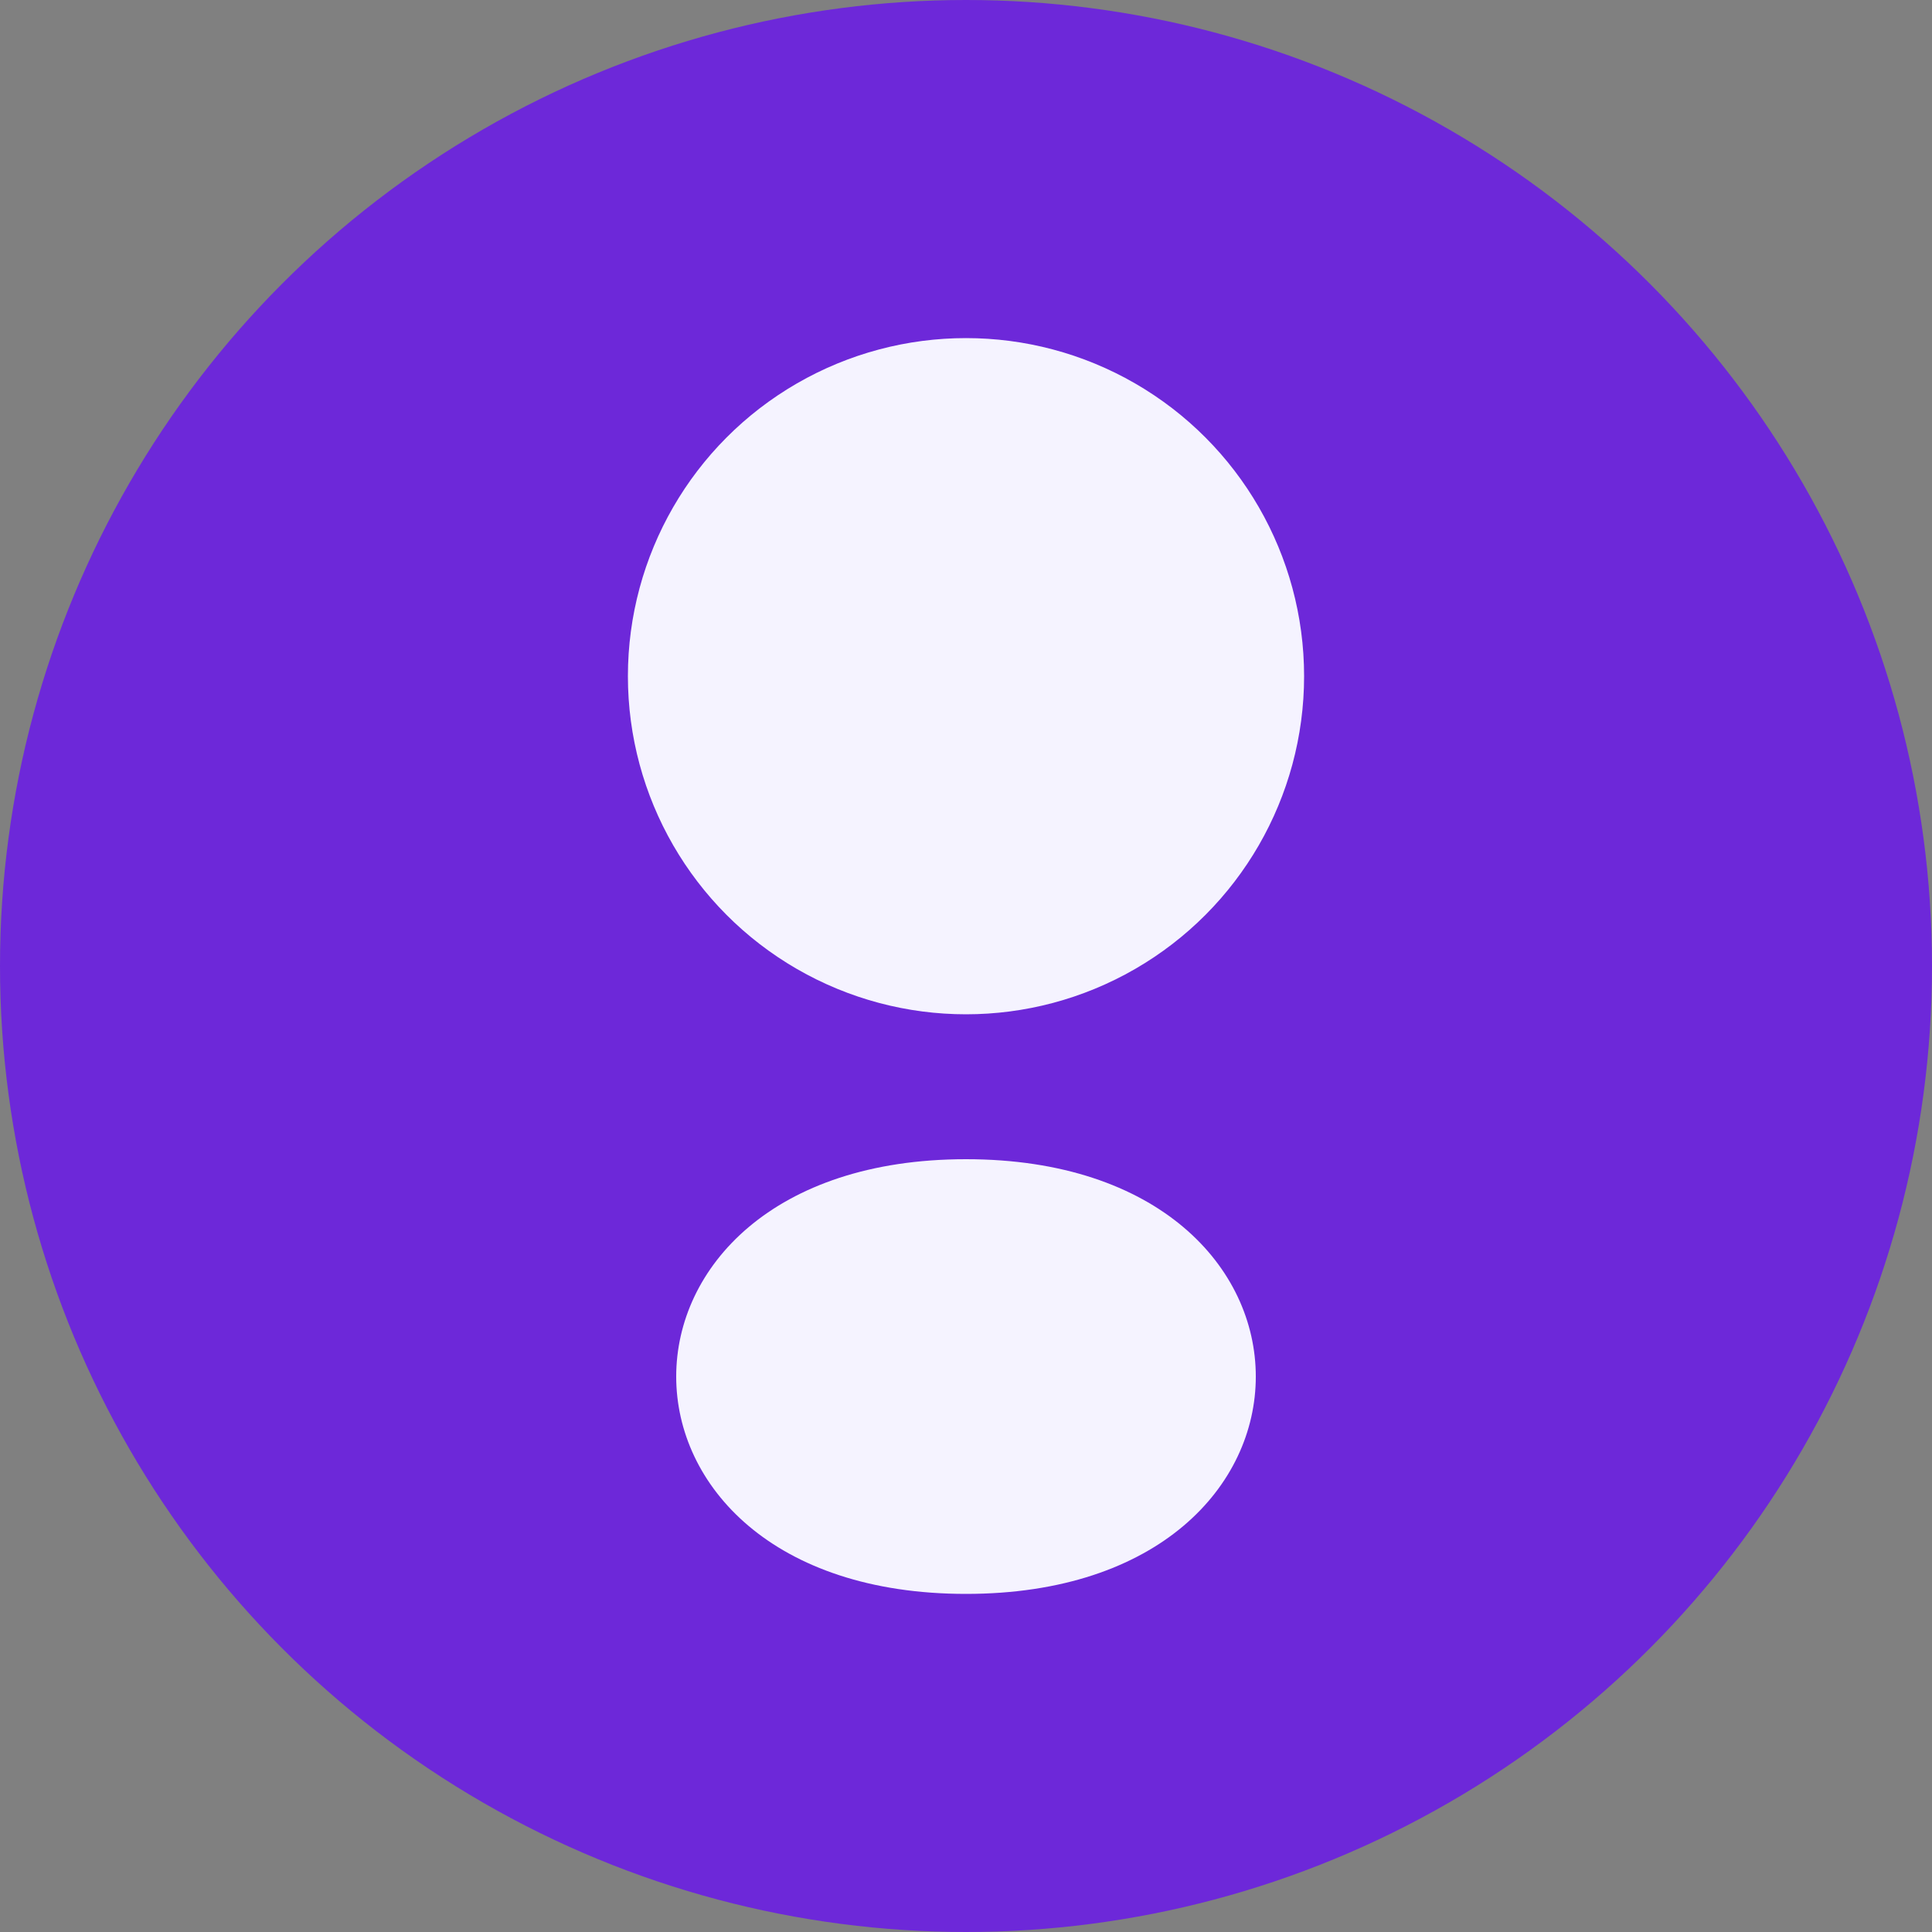 <svg width="200" height="200" xmlns="http://www.w3.org/2000/svg">
  <rect width="100%" height="100%" fill="#808080" stroke="none"/>
  <circle cx="100" cy="100" r="100" fill="#6d28d9" />
  <circle cx="100" cy="70" r="35" fill="#f5f3ff" />
  <path d="M100 120 C60 120, 60 165, 100 165 C140 165, 140 120, 100 120 Z" fill="#f5f3ff" />
</svg>